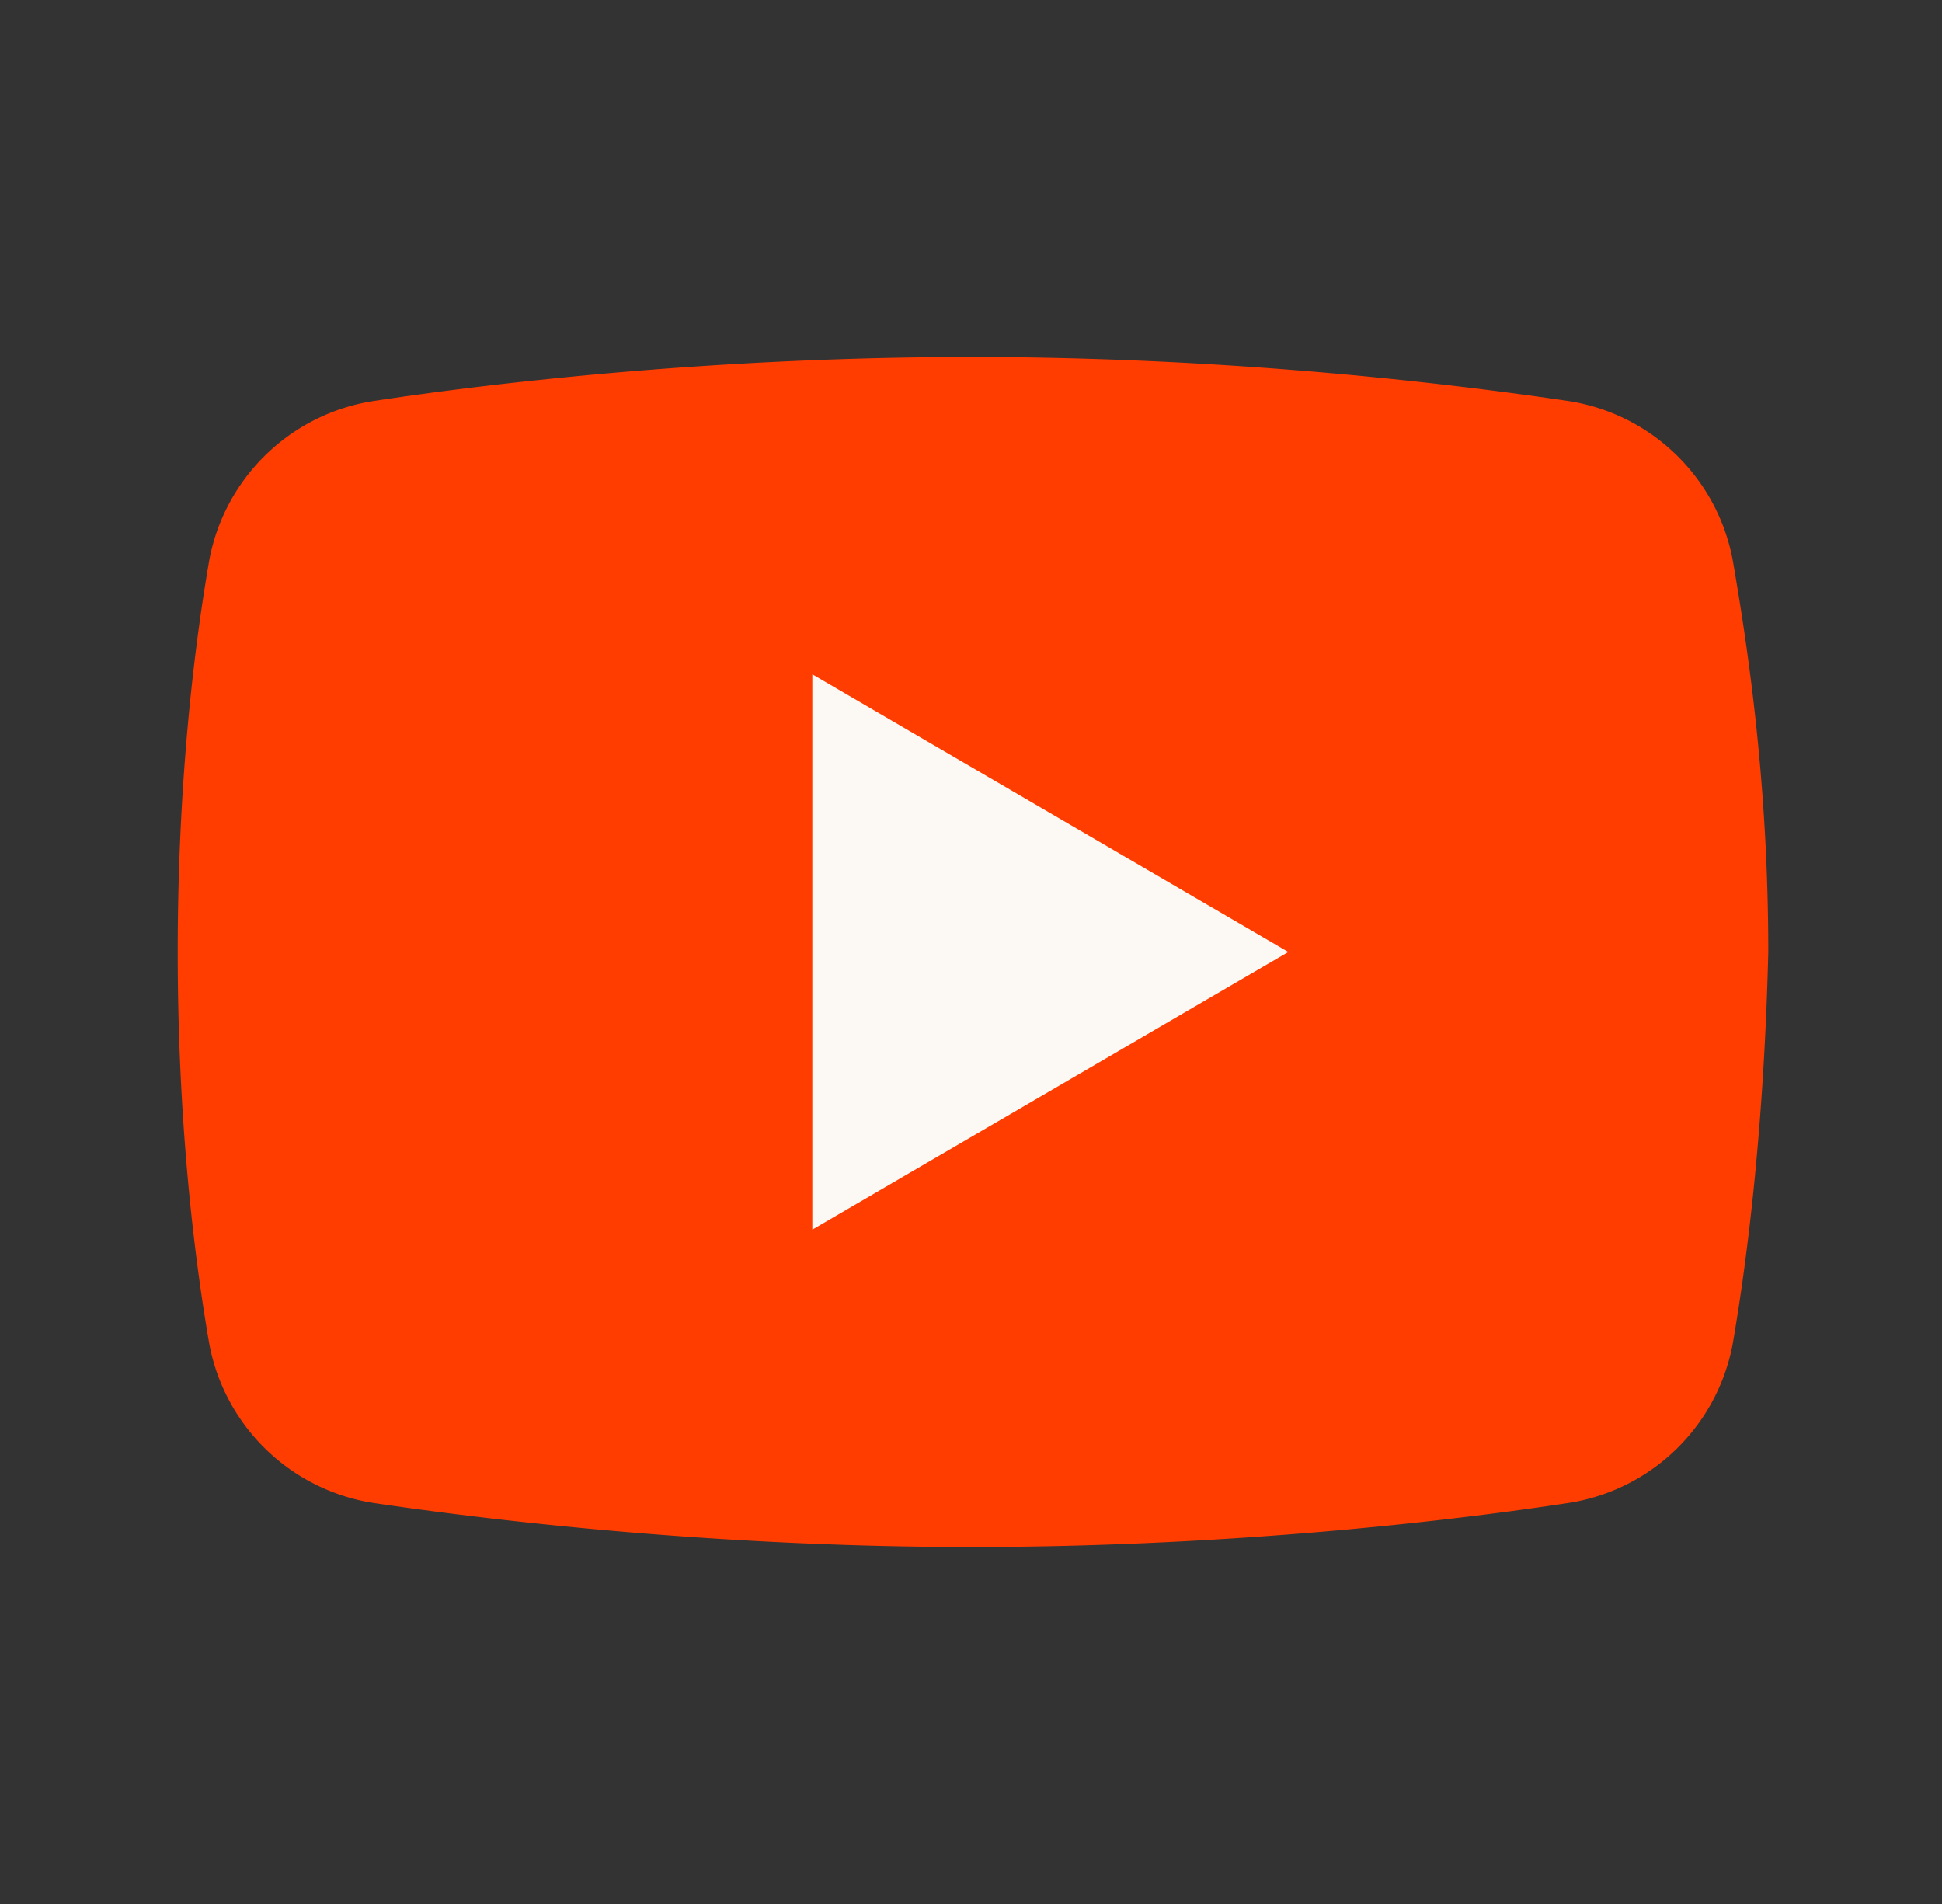 <svg xmlns="http://www.w3.org/2000/svg" width="51" height="50" fill="none"><rect width="100%" height="100%" fill="#333333" stroke="none"/><path fill="#FF3D00" d="M45.5 35.313a5.2 5.2 0 0 1-4.375 4.166c-3.437.521-9.167 1.146-15.625 1.146-6.354 0-12.083-.625-15.625-1.146A5.2 5.2 0 0 1 5.5 35.313c-.417-2.396-.833-5.938-.833-10.313s.416-7.917.833-10.312a5.2 5.2 0 0 1 4.375-4.167C13.313 10 19.042 9.375 25.5 9.375s12.083.625 15.625 1.146a5.2 5.2 0 0 1 4.375 4.166c.417 2.396.938 5.938.938 10.313-.105 4.375-.521 7.917-.938 10.313"/><path fill="#FCF8F4" d="M21.333 32.291V17.708L33.833 25z"/></svg>
